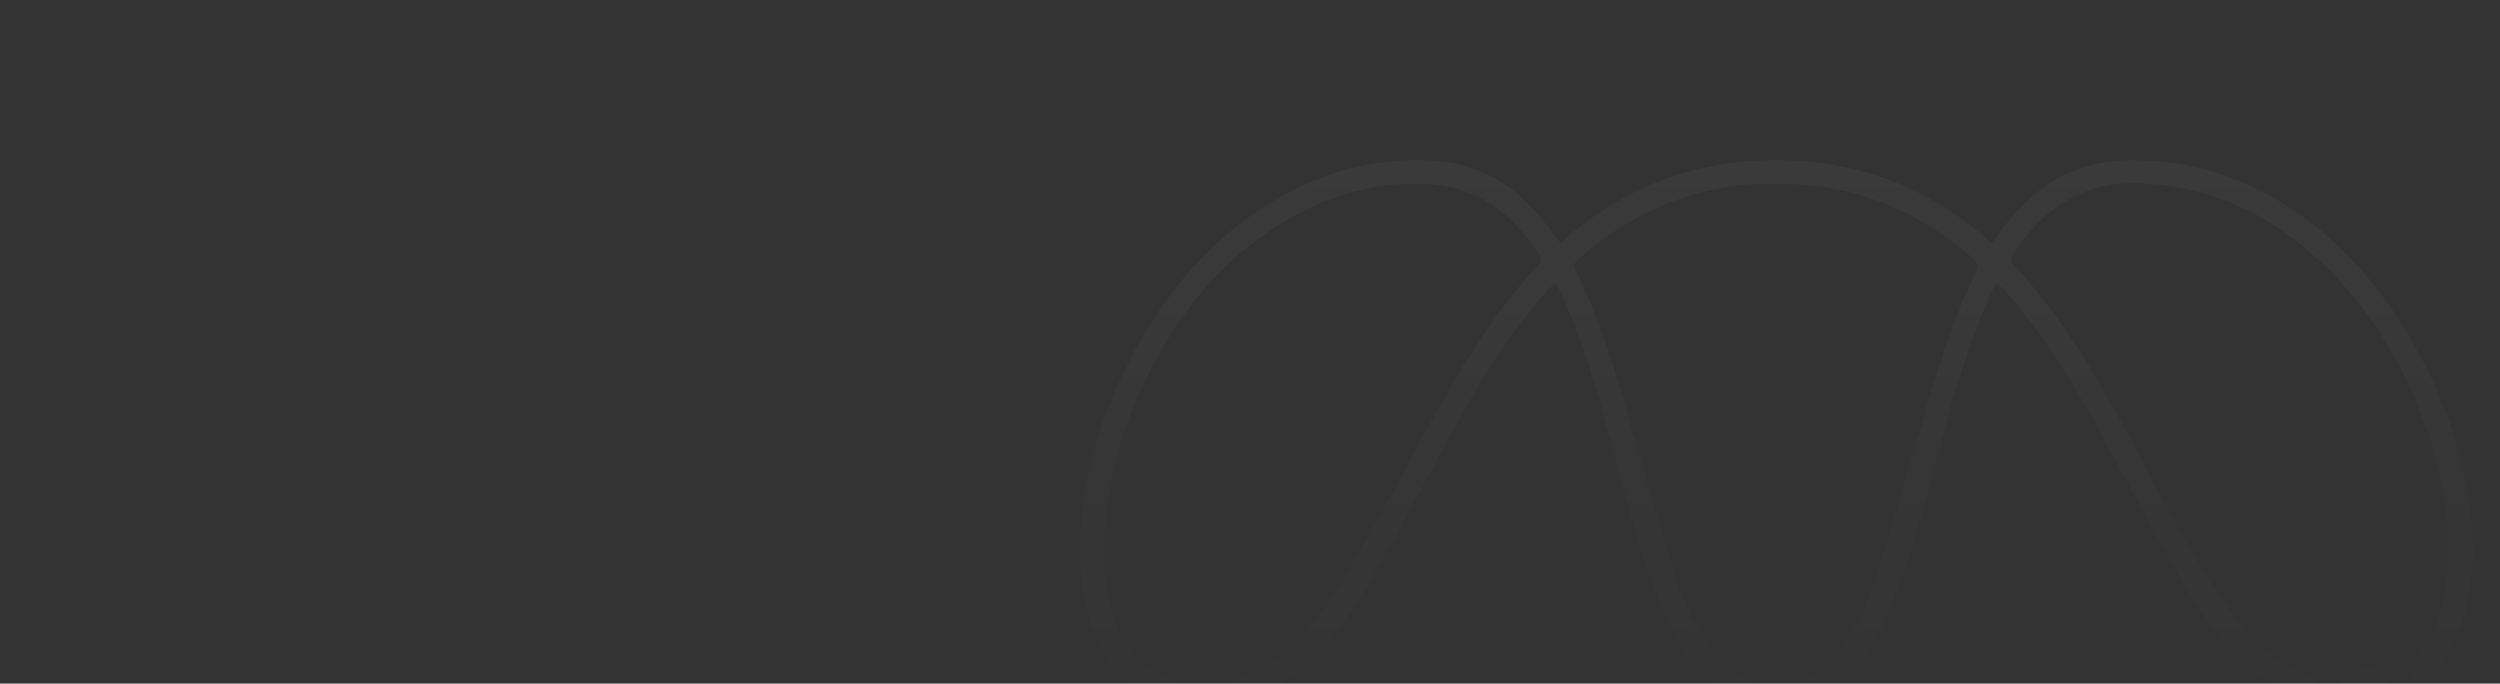 <svg xmlns="http://www.w3.org/2000/svg" width="2560" height="700" viewBox="0 0 2560 700" fill="none"><rect x="0" y="0" width="2560" height="700" fill="#333333" stroke="none"/><g clip-path="url(#clip0_458_2859)"><path d="M2044.31 289.201C2039.47 299.809 2034.92 309.123 2030.91 318.666C2010.27 367.87 1996.74 419.345 1982.75 470.676C1968.22 524.006 1955.05 577.774 1932.69 628.606C1921.27 654.578 1907.32 678.836 1886.49 698.728C1848.25 735.227 1782.46 734.816 1744.05 692.044C1722.74 668.323 1708.79 640.449 1697.38 611.108C1676.92 558.489 1663.8 503.646 1648.87 449.349C1635.04 399.044 1620.95 348.817 1598.84 301.315C1597.2 297.8 1595.38 294.372 1593.07 289.756C1590.24 292.236 1587.82 293.961 1585.87 296.111C1549.71 336.027 1520.98 381.141 1494.95 428.025C1466.82 478.683 1439.92 530.037 1411.45 580.502C1389.07 620.18 1363.64 657.809 1328.58 687.84C1294.88 716.707 1255.97 730.01 1211.99 723.881C1161.81 716.89 1132.19 684.974 1116.98 638.492C1106.65 606.923 1104.46 574.367 1106.92 541.165C1111.96 472.976 1132.99 409.91 1166.57 350.944C1203.62 285.901 1252.61 232.342 1319.63 197.081C1367.12 172.099 1417.85 160.752 1471.27 164.803C1514.52 168.084 1549.31 189.123 1577.05 222.061C1584.08 230.405 1590.45 239.301 1597.99 249.066C1660.68 192.168 1734.06 164.036 1818.6 164.032C1902.96 164.026 1976.2 191.884 2039.41 249.131C2042.3 245.338 2044.84 242.195 2047.18 238.912C2070.21 206.601 2098.73 181.579 2137.61 170.184C2162.83 162.788 2188.47 163.265 2214.27 165.774C2263.61 170.57 2308.29 188.019 2349.14 215.69C2399.13 249.553 2437.51 294.167 2467.99 345.903C2499.19 398.854 2519.77 455.742 2528.46 516.623C2534.48 558.842 2533.64 600.882 2519.49 641.768C2513.54 658.949 2504.97 674.716 2492.83 688.382C2491.1 690.332 2489.31 692.26 2487.36 693.978C2481.63 699.009 2475.43 699.147 2470.58 694.494C2465.45 689.587 2465.29 683.093 2470.85 677.199C2496.08 650.426 2504.42 617.387 2506.86 581.94C2510.79 524.735 2498.02 470.555 2476.92 418.074C2450.76 353.012 2412.28 296.519 2357.77 251.794C2317.38 218.657 2271.5 197.241 2219.59 190.23C2191.87 186.486 2164 185.621 2136.98 195.546C2103.06 208.006 2079.4 232.401 2060.3 261.964C2059.13 263.777 2059.5 268.289 2060.96 269.857C2123.81 337.445 2165.32 418.74 2208.16 499.193C2230.37 540.913 2252.42 582.747 2280.31 621.072C2297.14 644.189 2315.69 665.748 2340.1 681.279C2347.32 685.873 2355.15 689.587 2362.89 693.276C2371.14 697.203 2374.49 702.891 2371.91 709.817C2369.46 716.39 2362.12 719.484 2354.06 715.227C2339.6 707.589 2324.77 700.029 2311.96 690.038C2278.71 664.111 2254.67 629.984 2233.99 593.851C2204.56 542.439 2176.86 490.036 2148.2 438.176C2120.49 388.034 2090.54 339.382 2052.02 296.604C2050 294.363 2047.67 292.409 2044.31 289.204L2044.31 289.201ZM1818.66 188.234C1812.14 188.234 1805.61 188.009 1799.1 188.296C1792.35 188.594 1785.6 189.152 1778.9 189.999C1716.16 197.921 1661.97 224.204 1615.2 266.495C1611.83 269.543 1610.68 272.072 1612.96 276.544C1638.71 327.016 1654.4 381.098 1669.78 435.33C1684.43 486.949 1699.02 538.606 1715.11 589.781C1724.52 619.71 1738.09 648.018 1758.82 672.269C1791.58 710.604 1844.82 710.97 1877.6 673.311C1895.91 652.285 1909.27 628.22 1917.65 602.123C1935.02 548.084 1950.9 493.551 1966.59 438.993C1982.23 384.587 1997.31 330.032 2023.25 279.354C2026.48 273.059 2025.69 269.462 2020.45 264.819C1962.8 213.727 1895.89 187.378 1818.66 188.241L1818.66 188.234ZM1447.33 188.159C1402.9 188.218 1355.82 201.505 1313.18 227.847C1244.61 270.213 1198.22 331.459 1165.92 404.166C1146.43 448.042 1134.16 493.852 1130.76 542.086C1128.24 577.788 1130.49 612.604 1145.3 645.457C1167.66 695.03 1206.52 705.468 1250.19 699.826C1278.94 696.115 1302.19 680.835 1322.82 661.151C1346.65 638.416 1365.79 611.928 1381.96 583.531C1408.43 537.051 1433.7 489.879 1459.32 442.919C1492.77 381.614 1528.17 321.671 1576.2 270.249C1577.78 268.557 1578.15 263.643 1576.88 261.67C1547.32 215.984 1508.18 186.483 1447.33 188.156L1447.33 188.159Z" fill="url(#paint0_linear_458_2859)" fill-opacity="0.07"></path><path d="M2422.25 684.863C2438.62 684.844 2451.19 696.922 2451.57 713.038C2451.95 729.102 2438.83 742.059 2422.26 742C2405.48 741.941 2393.85 730.242 2393.84 713.407C2393.82 696.582 2405.46 684.883 2422.25 684.86L2422.25 684.863Z" fill="url(#paint1_linear_458_2859)" fill-opacity="0.07"></path></g><defs><linearGradient id="paint0_linear_458_2859" x1="1819" y1="164" x2="1819" y2="742" gradientUnits="userSpaceOnUse"><stop stop-color="white" stop-opacity="0.5"></stop><stop offset="1" stop-color="white" stop-opacity="0"></stop></linearGradient><linearGradient id="paint1_linear_458_2859" x1="1819" y1="164" x2="1819" y2="742" gradientUnits="userSpaceOnUse"><stop stop-color="white" stop-opacity="0.5"></stop><stop offset="1" stop-color="white" stop-opacity="0"></stop></linearGradient><clipPath id="clip0_458_2859"><rect width="2560" height="700" fill="white"></rect></clipPath></defs></svg>